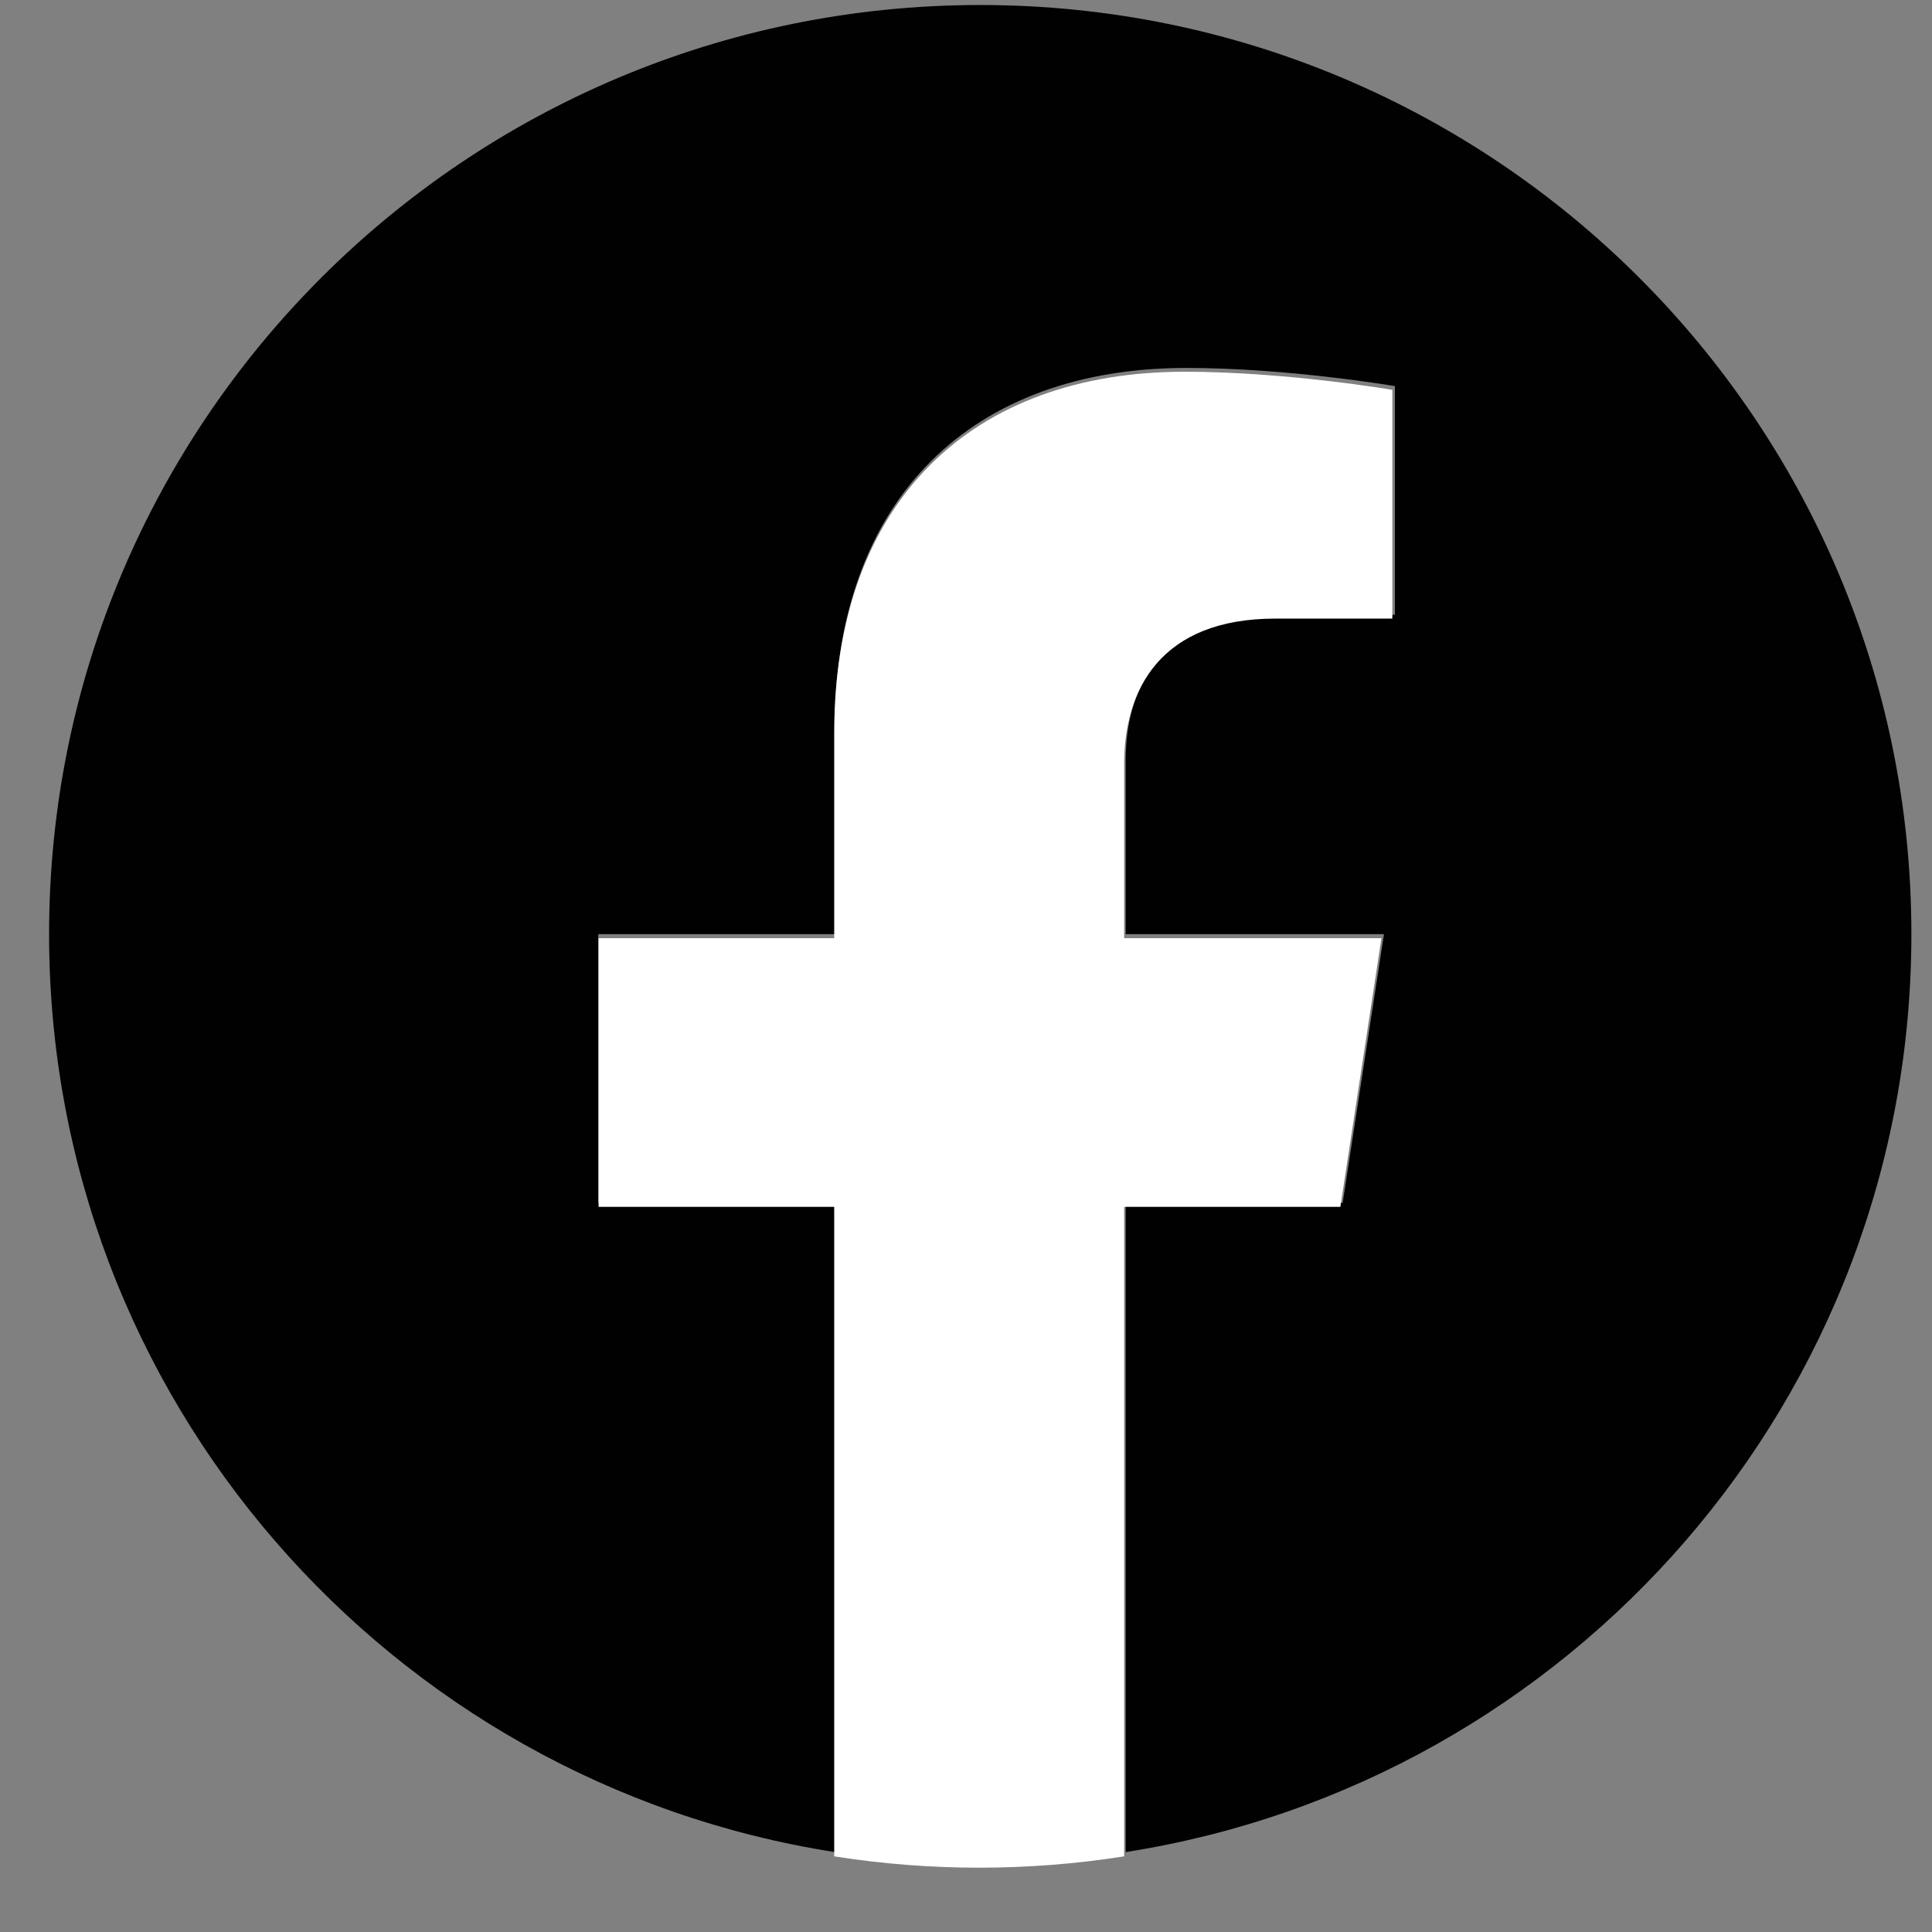<?xml version="1.0" encoding="UTF-8"?> <svg xmlns="http://www.w3.org/2000/svg" width="27" height="27" viewBox="0 0 27 27" fill="none"><rect x="0" y="0" width="27" height="27" fill="#808080" stroke="none"/><path d="M26.712 13.055C26.712 5.883 20.886 0.07 13.699 0.07C6.512 0.07 0.686 5.883 0.686 13.055C0.686 19.536 5.444 24.909 11.665 25.883V16.809H8.361V13.055H11.665V10.194C11.665 6.94 13.608 5.142 16.581 5.142C18.004 5.142 19.494 5.396 19.494 5.396V8.591H17.853C16.236 8.591 15.732 9.592 15.732 10.62V13.055H19.341L18.764 16.809H15.732V25.883C21.953 24.909 26.712 19.536 26.712 13.055Z" fill="#010101"></path><path d="M18.732 16.866L19.306 13.111H15.71V10.675C15.71 9.648 16.212 8.645 17.823 8.645H19.458V5.448C19.458 5.448 17.974 5.195 16.556 5.195C13.594 5.195 11.658 6.993 11.658 10.249V13.111H8.365V16.866H11.658V25.943C13 26.154 14.367 26.154 15.71 25.943V16.866H18.732Z" fill="white"></path></svg> 